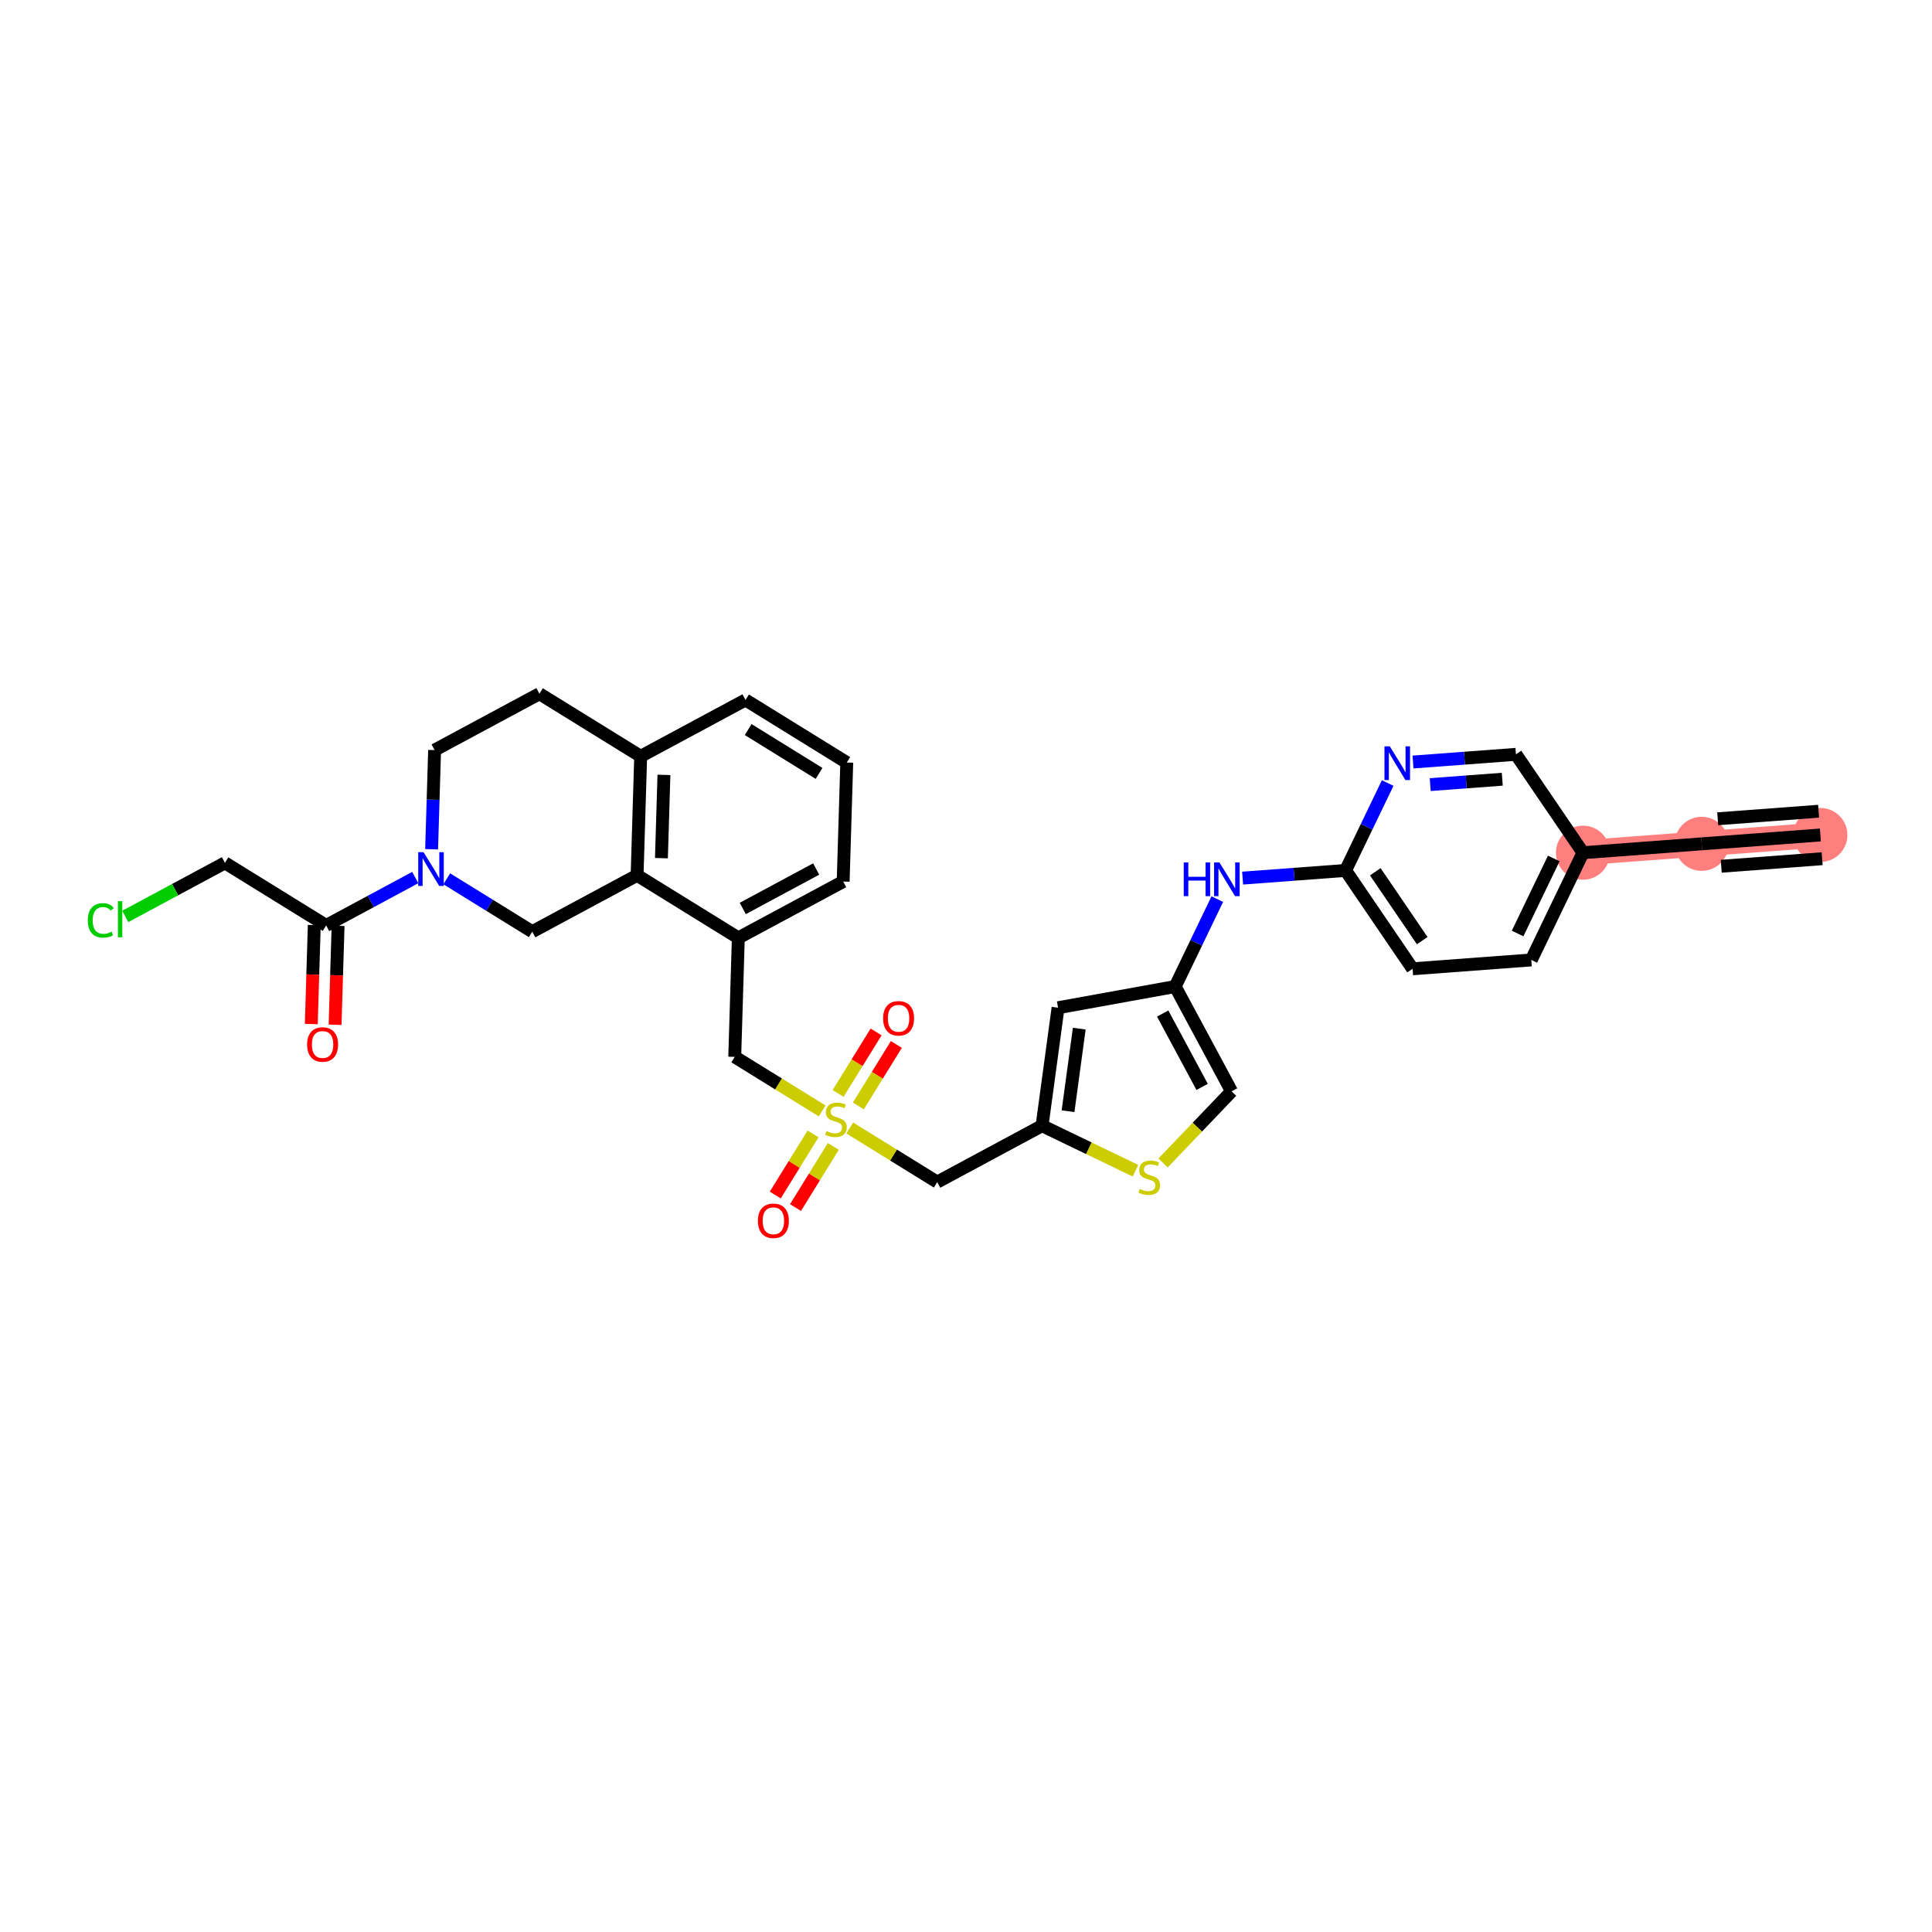 <?xml version='1.0' encoding='iso-8859-1'?>
<svg version='1.1' baseProfile='full'
              xmlns='http://www.w3.org/2000/svg'
                      xmlns:rdkit='http://www.rdkit.org/xml'
                      xmlns:xlink='http://www.w3.org/1999/xlink'
                  xml:space='preserve'
width='300px' height='300px' viewBox='0 0 300 300'>
<!-- END OF HEADER -->
<rect style='opacity:1.0;fill:#FFFFFF;stroke:none' width='300' height='300' x='0' y='0'> </rect>
<rect style='opacity:1.0;fill:#FFFFFF;stroke:none' width='300' height='300' x='0' y='0'> </rect>
<path d='M 282.667,129.655 L 264.235,131.031' style='fill:none;fill-rule:evenodd;stroke:#FF7F7F;stroke-width:3.9px;stroke-linecap:butt;stroke-linejoin:miter;stroke-opacity:1' />
<path d='M 264.235,131.031 L 245.803,132.407' style='fill:none;fill-rule:evenodd;stroke:#FF7F7F;stroke-width:3.9px;stroke-linecap:butt;stroke-linejoin:miter;stroke-opacity:1' />
<ellipse cx='282.667' cy='129.655' rx='3.697' ry='3.697'  style='fill:#FF7F7F;fill-rule:evenodd;stroke:#FF7F7F;stroke-width:1.0px;stroke-linecap:butt;stroke-linejoin:miter;stroke-opacity:1' />
<ellipse cx='264.235' cy='131.031' rx='3.697' ry='3.697'  style='fill:#FF7F7F;fill-rule:evenodd;stroke:#FF7F7F;stroke-width:1.0px;stroke-linecap:butt;stroke-linejoin:miter;stroke-opacity:1' />
<ellipse cx='245.803' cy='132.407' rx='3.697' ry='3.697'  style='fill:#FF7F7F;fill-rule:evenodd;stroke:#FF7F7F;stroke-width:1.0px;stroke-linecap:butt;stroke-linejoin:miter;stroke-opacity:1' />
<path class='bond-0 atom-0 atom-1' d='M 282.667,129.655 L 264.235,131.031' style='fill:none;fill-rule:evenodd;stroke:#000000;stroke-width:2.0px;stroke-linecap:butt;stroke-linejoin:miter;stroke-opacity:1' />
<path class='bond-0 atom-0 atom-1' d='M 282.392,125.968 L 266.725,127.138' style='fill:none;fill-rule:evenodd;stroke:#000000;stroke-width:2.0px;stroke-linecap:butt;stroke-linejoin:miter;stroke-opacity:1' />
<path class='bond-0 atom-0 atom-1' d='M 282.942,133.341 L 267.275,134.511' style='fill:none;fill-rule:evenodd;stroke:#000000;stroke-width:2.0px;stroke-linecap:butt;stroke-linejoin:miter;stroke-opacity:1' />
<path class='bond-1 atom-1 atom-2' d='M 264.235,131.031 L 245.803,132.407' style='fill:none;fill-rule:evenodd;stroke:#000000;stroke-width:2.0px;stroke-linecap:butt;stroke-linejoin:miter;stroke-opacity:1' />
<path class='bond-2 atom-2 atom-3' d='M 245.803,132.407 L 237.779,149.058' style='fill:none;fill-rule:evenodd;stroke:#000000;stroke-width:2.0px;stroke-linecap:butt;stroke-linejoin:miter;stroke-opacity:1' />
<path class='bond-2 atom-2 atom-3' d='M 241.269,133.3 L 235.652,144.956' style='fill:none;fill-rule:evenodd;stroke:#000000;stroke-width:2.0px;stroke-linecap:butt;stroke-linejoin:miter;stroke-opacity:1' />
<path class='bond-32 atom-32 atom-2' d='M 235.395,117.133 L 245.803,132.407' style='fill:none;fill-rule:evenodd;stroke:#000000;stroke-width:2.0px;stroke-linecap:butt;stroke-linejoin:miter;stroke-opacity:1' />
<path class='bond-3 atom-3 atom-4' d='M 237.779,149.058 L 219.347,150.434' style='fill:none;fill-rule:evenodd;stroke:#000000;stroke-width:2.0px;stroke-linecap:butt;stroke-linejoin:miter;stroke-opacity:1' />
<path class='bond-4 atom-4 atom-5' d='M 219.347,150.434 L 208.939,135.16' style='fill:none;fill-rule:evenodd;stroke:#000000;stroke-width:2.0px;stroke-linecap:butt;stroke-linejoin:miter;stroke-opacity:1' />
<path class='bond-4 atom-4 atom-5' d='M 220.841,146.062 L 213.555,135.369' style='fill:none;fill-rule:evenodd;stroke:#000000;stroke-width:2.0px;stroke-linecap:butt;stroke-linejoin:miter;stroke-opacity:1' />
<path class='bond-5 atom-5 atom-6' d='M 208.939,135.16 L 200.947,135.757' style='fill:none;fill-rule:evenodd;stroke:#000000;stroke-width:2.0px;stroke-linecap:butt;stroke-linejoin:miter;stroke-opacity:1' />
<path class='bond-5 atom-5 atom-6' d='M 200.947,135.757 L 192.954,136.353' style='fill:none;fill-rule:evenodd;stroke:#0000FF;stroke-width:2.0px;stroke-linecap:butt;stroke-linejoin:miter;stroke-opacity:1' />
<path class='bond-30 atom-5 atom-31' d='M 208.939,135.16 L 212.209,128.374' style='fill:none;fill-rule:evenodd;stroke:#000000;stroke-width:2.0px;stroke-linecap:butt;stroke-linejoin:miter;stroke-opacity:1' />
<path class='bond-30 atom-5 atom-31' d='M 212.209,128.374 L 215.479,121.588' style='fill:none;fill-rule:evenodd;stroke:#0000FF;stroke-width:2.0px;stroke-linecap:butt;stroke-linejoin:miter;stroke-opacity:1' />
<path class='bond-6 atom-6 atom-7' d='M 189.023,139.615 L 185.753,146.401' style='fill:none;fill-rule:evenodd;stroke:#0000FF;stroke-width:2.0px;stroke-linecap:butt;stroke-linejoin:miter;stroke-opacity:1' />
<path class='bond-6 atom-6 atom-7' d='M 185.753,146.401 L 182.483,153.187' style='fill:none;fill-rule:evenodd;stroke:#000000;stroke-width:2.0px;stroke-linecap:butt;stroke-linejoin:miter;stroke-opacity:1' />
<path class='bond-7 atom-7 atom-8' d='M 182.483,153.187 L 191.237,169.466' style='fill:none;fill-rule:evenodd;stroke:#000000;stroke-width:2.0px;stroke-linecap:butt;stroke-linejoin:miter;stroke-opacity:1' />
<path class='bond-7 atom-7 atom-8' d='M 180.54,157.38 L 186.668,168.775' style='fill:none;fill-rule:evenodd;stroke:#000000;stroke-width:2.0px;stroke-linecap:butt;stroke-linejoin:miter;stroke-opacity:1' />
<path class='bond-33 atom-30 atom-7' d='M 164.296,156.482 L 182.483,153.187' style='fill:none;fill-rule:evenodd;stroke:#000000;stroke-width:2.0px;stroke-linecap:butt;stroke-linejoin:miter;stroke-opacity:1' />
<path class='bond-8 atom-8 atom-9' d='M 191.237,169.466 L 185.919,175.025' style='fill:none;fill-rule:evenodd;stroke:#000000;stroke-width:2.0px;stroke-linecap:butt;stroke-linejoin:miter;stroke-opacity:1' />
<path class='bond-8 atom-8 atom-9' d='M 185.919,175.025 L 180.601,180.584' style='fill:none;fill-rule:evenodd;stroke:#CCCC00;stroke-width:2.0px;stroke-linecap:butt;stroke-linejoin:miter;stroke-opacity:1' />
<path class='bond-9 atom-9 atom-10' d='M 176.32,181.79 L 169.065,178.294' style='fill:none;fill-rule:evenodd;stroke:#CCCC00;stroke-width:2.0px;stroke-linecap:butt;stroke-linejoin:miter;stroke-opacity:1' />
<path class='bond-9 atom-9 atom-10' d='M 169.065,178.294 L 161.81,174.798' style='fill:none;fill-rule:evenodd;stroke:#000000;stroke-width:2.0px;stroke-linecap:butt;stroke-linejoin:miter;stroke-opacity:1' />
<path class='bond-10 atom-10 atom-11' d='M 161.81,174.798 L 145.531,183.552' style='fill:none;fill-rule:evenodd;stroke:#000000;stroke-width:2.0px;stroke-linecap:butt;stroke-linejoin:miter;stroke-opacity:1' />
<path class='bond-29 atom-10 atom-30' d='M 161.81,174.798 L 164.296,156.482' style='fill:none;fill-rule:evenodd;stroke:#000000;stroke-width:2.0px;stroke-linecap:butt;stroke-linejoin:miter;stroke-opacity:1' />
<path class='bond-29 atom-10 atom-30' d='M 165.846,172.548 L 167.586,159.727' style='fill:none;fill-rule:evenodd;stroke:#000000;stroke-width:2.0px;stroke-linecap:butt;stroke-linejoin:miter;stroke-opacity:1' />
<path class='bond-11 atom-11 atom-12' d='M 145.531,183.552 L 138.741,179.353' style='fill:none;fill-rule:evenodd;stroke:#000000;stroke-width:2.0px;stroke-linecap:butt;stroke-linejoin:miter;stroke-opacity:1' />
<path class='bond-11 atom-11 atom-12' d='M 138.741,179.353 L 131.951,175.155' style='fill:none;fill-rule:evenodd;stroke:#CCCC00;stroke-width:2.0px;stroke-linecap:butt;stroke-linejoin:miter;stroke-opacity:1' />
<path class='bond-12 atom-12 atom-13' d='M 126.252,176.072 L 123.317,180.819' style='fill:none;fill-rule:evenodd;stroke:#CCCC00;stroke-width:2.0px;stroke-linecap:butt;stroke-linejoin:miter;stroke-opacity:1' />
<path class='bond-12 atom-12 atom-13' d='M 123.317,180.819 L 120.382,185.566' style='fill:none;fill-rule:evenodd;stroke:#FF0000;stroke-width:2.0px;stroke-linecap:butt;stroke-linejoin:miter;stroke-opacity:1' />
<path class='bond-12 atom-12 atom-13' d='M 129.396,178.016 L 126.461,182.763' style='fill:none;fill-rule:evenodd;stroke:#CCCC00;stroke-width:2.0px;stroke-linecap:butt;stroke-linejoin:miter;stroke-opacity:1' />
<path class='bond-12 atom-12 atom-13' d='M 126.461,182.763 L 123.526,187.51' style='fill:none;fill-rule:evenodd;stroke:#FF0000;stroke-width:2.0px;stroke-linecap:butt;stroke-linejoin:miter;stroke-opacity:1' />
<path class='bond-13 atom-12 atom-14' d='M 133.282,171.731 L 136.234,166.957' style='fill:none;fill-rule:evenodd;stroke:#CCCC00;stroke-width:2.0px;stroke-linecap:butt;stroke-linejoin:miter;stroke-opacity:1' />
<path class='bond-13 atom-12 atom-14' d='M 136.234,166.957 L 139.186,162.183' style='fill:none;fill-rule:evenodd;stroke:#FF0000;stroke-width:2.0px;stroke-linecap:butt;stroke-linejoin:miter;stroke-opacity:1' />
<path class='bond-13 atom-12 atom-14' d='M 130.138,169.787 L 133.09,165.013' style='fill:none;fill-rule:evenodd;stroke:#CCCC00;stroke-width:2.0px;stroke-linecap:butt;stroke-linejoin:miter;stroke-opacity:1' />
<path class='bond-13 atom-12 atom-14' d='M 133.09,165.013 L 136.042,160.238' style='fill:none;fill-rule:evenodd;stroke:#FF0000;stroke-width:2.0px;stroke-linecap:butt;stroke-linejoin:miter;stroke-opacity:1' />
<path class='bond-14 atom-12 atom-15' d='M 127.67,172.508 L 120.88,168.309' style='fill:none;fill-rule:evenodd;stroke:#CCCC00;stroke-width:2.0px;stroke-linecap:butt;stroke-linejoin:miter;stroke-opacity:1' />
<path class='bond-14 atom-12 atom-15' d='M 120.88,168.309 L 114.089,164.111' style='fill:none;fill-rule:evenodd;stroke:#000000;stroke-width:2.0px;stroke-linecap:butt;stroke-linejoin:miter;stroke-opacity:1' />
<path class='bond-15 atom-15 atom-16' d='M 114.089,164.111 L 114.647,145.636' style='fill:none;fill-rule:evenodd;stroke:#000000;stroke-width:2.0px;stroke-linecap:butt;stroke-linejoin:miter;stroke-opacity:1' />
<path class='bond-16 atom-16 atom-17' d='M 114.647,145.636 L 130.926,136.882' style='fill:none;fill-rule:evenodd;stroke:#000000;stroke-width:2.0px;stroke-linecap:butt;stroke-linejoin:miter;stroke-opacity:1' />
<path class='bond-16 atom-16 atom-17' d='M 115.338,141.067 L 126.733,134.939' style='fill:none;fill-rule:evenodd;stroke:#000000;stroke-width:2.0px;stroke-linecap:butt;stroke-linejoin:miter;stroke-opacity:1' />
<path class='bond-34 atom-21 atom-16' d='M 98.927,135.915 L 114.647,145.636' style='fill:none;fill-rule:evenodd;stroke:#000000;stroke-width:2.0px;stroke-linecap:butt;stroke-linejoin:miter;stroke-opacity:1' />
<path class='bond-17 atom-17 atom-18' d='M 130.926,136.882 L 131.484,118.407' style='fill:none;fill-rule:evenodd;stroke:#000000;stroke-width:2.0px;stroke-linecap:butt;stroke-linejoin:miter;stroke-opacity:1' />
<path class='bond-18 atom-18 atom-19' d='M 131.484,118.407 L 115.763,108.686' style='fill:none;fill-rule:evenodd;stroke:#000000;stroke-width:2.0px;stroke-linecap:butt;stroke-linejoin:miter;stroke-opacity:1' />
<path class='bond-18 atom-18 atom-19' d='M 127.182,120.093 L 116.177,113.288' style='fill:none;fill-rule:evenodd;stroke:#000000;stroke-width:2.0px;stroke-linecap:butt;stroke-linejoin:miter;stroke-opacity:1' />
<path class='bond-19 atom-19 atom-20' d='M 115.763,108.686 L 99.484,117.44' style='fill:none;fill-rule:evenodd;stroke:#000000;stroke-width:2.0px;stroke-linecap:butt;stroke-linejoin:miter;stroke-opacity:1' />
<path class='bond-20 atom-20 atom-21' d='M 99.484,117.44 L 98.927,135.915' style='fill:none;fill-rule:evenodd;stroke:#000000;stroke-width:2.0px;stroke-linecap:butt;stroke-linejoin:miter;stroke-opacity:1' />
<path class='bond-20 atom-20 atom-21' d='M 103.096,120.323 L 102.705,133.256' style='fill:none;fill-rule:evenodd;stroke:#000000;stroke-width:2.0px;stroke-linecap:butt;stroke-linejoin:miter;stroke-opacity:1' />
<path class='bond-35 atom-29 atom-20' d='M 83.764,107.72 L 99.484,117.44' style='fill:none;fill-rule:evenodd;stroke:#000000;stroke-width:2.0px;stroke-linecap:butt;stroke-linejoin:miter;stroke-opacity:1' />
<path class='bond-21 atom-21 atom-22' d='M 98.927,135.915 L 82.648,144.67' style='fill:none;fill-rule:evenodd;stroke:#000000;stroke-width:2.0px;stroke-linecap:butt;stroke-linejoin:miter;stroke-opacity:1' />
<path class='bond-22 atom-22 atom-23' d='M 82.648,144.67 L 76.011,140.566' style='fill:none;fill-rule:evenodd;stroke:#000000;stroke-width:2.0px;stroke-linecap:butt;stroke-linejoin:miter;stroke-opacity:1' />
<path class='bond-22 atom-22 atom-23' d='M 76.011,140.566 L 69.374,136.462' style='fill:none;fill-rule:evenodd;stroke:#0000FF;stroke-width:2.0px;stroke-linecap:butt;stroke-linejoin:miter;stroke-opacity:1' />
<path class='bond-23 atom-23 atom-24' d='M 64.48,136.265 L 57.564,139.984' style='fill:none;fill-rule:evenodd;stroke:#0000FF;stroke-width:2.0px;stroke-linecap:butt;stroke-linejoin:miter;stroke-opacity:1' />
<path class='bond-23 atom-23 atom-24' d='M 57.564,139.984 L 50.648,143.703' style='fill:none;fill-rule:evenodd;stroke:#000000;stroke-width:2.0px;stroke-linecap:butt;stroke-linejoin:miter;stroke-opacity:1' />
<path class='bond-27 atom-23 atom-28' d='M 67.02,131.87 L 67.253,124.172' style='fill:none;fill-rule:evenodd;stroke:#0000FF;stroke-width:2.0px;stroke-linecap:butt;stroke-linejoin:miter;stroke-opacity:1' />
<path class='bond-27 atom-23 atom-28' d='M 67.253,124.172 L 67.485,116.474' style='fill:none;fill-rule:evenodd;stroke:#000000;stroke-width:2.0px;stroke-linecap:butt;stroke-linejoin:miter;stroke-opacity:1' />
<path class='bond-24 atom-24 atom-25' d='M 48.801,143.647 L 48.569,151.33' style='fill:none;fill-rule:evenodd;stroke:#000000;stroke-width:2.0px;stroke-linecap:butt;stroke-linejoin:miter;stroke-opacity:1' />
<path class='bond-24 atom-24 atom-25' d='M 48.569,151.33 L 48.337,159.013' style='fill:none;fill-rule:evenodd;stroke:#FF0000;stroke-width:2.0px;stroke-linecap:butt;stroke-linejoin:miter;stroke-opacity:1' />
<path class='bond-24 atom-24 atom-25' d='M 52.496,143.759 L 52.264,151.442' style='fill:none;fill-rule:evenodd;stroke:#000000;stroke-width:2.0px;stroke-linecap:butt;stroke-linejoin:miter;stroke-opacity:1' />
<path class='bond-24 atom-24 atom-25' d='M 52.264,151.442 L 52.032,159.125' style='fill:none;fill-rule:evenodd;stroke:#FF0000;stroke-width:2.0px;stroke-linecap:butt;stroke-linejoin:miter;stroke-opacity:1' />
<path class='bond-25 atom-24 atom-26' d='M 50.648,143.703 L 34.928,133.983' style='fill:none;fill-rule:evenodd;stroke:#000000;stroke-width:2.0px;stroke-linecap:butt;stroke-linejoin:miter;stroke-opacity:1' />
<path class='bond-26 atom-26 atom-27' d='M 34.928,133.983 L 27.189,138.144' style='fill:none;fill-rule:evenodd;stroke:#000000;stroke-width:2.0px;stroke-linecap:butt;stroke-linejoin:miter;stroke-opacity:1' />
<path class='bond-26 atom-26 atom-27' d='M 27.189,138.144 L 19.451,142.305' style='fill:none;fill-rule:evenodd;stroke:#00CC00;stroke-width:2.0px;stroke-linecap:butt;stroke-linejoin:miter;stroke-opacity:1' />
<path class='bond-28 atom-28 atom-29' d='M 67.485,116.474 L 83.764,107.72' style='fill:none;fill-rule:evenodd;stroke:#000000;stroke-width:2.0px;stroke-linecap:butt;stroke-linejoin:miter;stroke-opacity:1' />
<path class='bond-31 atom-31 atom-32' d='M 219.41,118.326 L 227.403,117.73' style='fill:none;fill-rule:evenodd;stroke:#0000FF;stroke-width:2.0px;stroke-linecap:butt;stroke-linejoin:miter;stroke-opacity:1' />
<path class='bond-31 atom-31 atom-32' d='M 227.403,117.73 L 235.395,117.133' style='fill:none;fill-rule:evenodd;stroke:#000000;stroke-width:2.0px;stroke-linecap:butt;stroke-linejoin:miter;stroke-opacity:1' />
<path class='bond-31 atom-31 atom-32' d='M 222.083,121.834 L 227.678,121.416' style='fill:none;fill-rule:evenodd;stroke:#0000FF;stroke-width:2.0px;stroke-linecap:butt;stroke-linejoin:miter;stroke-opacity:1' />
<path class='bond-31 atom-31 atom-32' d='M 227.678,121.416 L 233.273,120.998' style='fill:none;fill-rule:evenodd;stroke:#000000;stroke-width:2.0px;stroke-linecap:butt;stroke-linejoin:miter;stroke-opacity:1' />
<path  class='atom-6' d='M 183.812 133.919
L 184.522 133.919
L 184.522 136.144
L 187.198 136.144
L 187.198 133.919
L 187.908 133.919
L 187.908 139.153
L 187.198 139.153
L 187.198 136.736
L 184.522 136.736
L 184.522 139.153
L 183.812 139.153
L 183.812 133.919
' fill='#0000FF'/>
<path  class='atom-6' d='M 189.35 133.919
L 191.065 136.691
Q 191.235 136.965, 191.509 137.46
Q 191.782 137.956, 191.797 137.985
L 191.797 133.919
L 192.492 133.919
L 192.492 139.153
L 191.775 139.153
L 189.934 136.122
Q 189.72 135.767, 189.49 135.361
Q 189.269 134.954, 189.202 134.828
L 189.202 139.153
L 188.522 139.153
L 188.522 133.919
L 189.35 133.919
' fill='#0000FF'/>
<path  class='atom-9' d='M 176.982 184.618
Q 177.041 184.641, 177.285 184.744
Q 177.529 184.848, 177.795 184.914
Q 178.069 184.973, 178.335 184.973
Q 178.83 184.973, 179.118 184.737
Q 179.407 184.493, 179.407 184.071
Q 179.407 183.783, 179.259 183.605
Q 179.118 183.428, 178.897 183.332
Q 178.675 183.236, 178.305 183.125
Q 177.839 182.984, 177.558 182.851
Q 177.285 182.718, 177.085 182.437
Q 176.893 182.156, 176.893 181.683
Q 176.893 181.025, 177.337 180.619
Q 177.788 180.212, 178.675 180.212
Q 179.281 180.212, 179.969 180.5
L 179.799 181.07
Q 179.17 180.811, 178.697 180.811
Q 178.187 180.811, 177.906 181.025
Q 177.625 181.232, 177.632 181.594
Q 177.632 181.875, 177.773 182.045
Q 177.921 182.216, 178.128 182.312
Q 178.342 182.408, 178.697 182.519
Q 179.17 182.667, 179.451 182.814
Q 179.732 182.962, 179.932 183.265
Q 180.139 183.561, 180.139 184.071
Q 180.139 184.796, 179.651 185.188
Q 179.17 185.572, 178.364 185.572
Q 177.899 185.572, 177.544 185.469
Q 177.196 185.372, 176.782 185.202
L 176.982 184.618
' fill='#CCCC00'/>
<path  class='atom-12' d='M 128.332 175.628
Q 128.391 175.65, 128.635 175.754
Q 128.879 175.857, 129.145 175.924
Q 129.418 175.983, 129.685 175.983
Q 130.18 175.983, 130.468 175.746
Q 130.757 175.502, 130.757 175.081
Q 130.757 174.792, 130.609 174.615
Q 130.468 174.438, 130.246 174.341
Q 130.025 174.245, 129.655 174.134
Q 129.189 173.994, 128.908 173.861
Q 128.635 173.728, 128.435 173.447
Q 128.243 173.166, 128.243 172.693
Q 128.243 172.035, 128.686 171.628
Q 129.137 171.222, 130.025 171.222
Q 130.631 171.222, 131.318 171.51
L 131.148 172.079
Q 130.52 171.82, 130.047 171.82
Q 129.537 171.82, 129.256 172.035
Q 128.975 172.242, 128.982 172.604
Q 128.982 172.885, 129.123 173.055
Q 129.271 173.225, 129.478 173.321
Q 129.692 173.417, 130.047 173.528
Q 130.52 173.676, 130.801 173.824
Q 131.082 173.972, 131.282 174.275
Q 131.489 174.571, 131.489 175.081
Q 131.489 175.805, 131.001 176.197
Q 130.52 176.582, 129.714 176.582
Q 129.248 176.582, 128.893 176.478
Q 128.546 176.382, 128.132 176.212
L 128.332 175.628
' fill='#CCCC00'/>
<path  class='atom-13' d='M 117.687 189.567
Q 117.687 188.31, 118.308 187.608
Q 118.929 186.905, 120.09 186.905
Q 121.25 186.905, 121.871 187.608
Q 122.492 188.31, 122.492 189.567
Q 122.492 190.839, 121.864 191.563
Q 121.236 192.28, 120.09 192.28
Q 118.936 192.28, 118.308 191.563
Q 117.687 190.846, 117.687 189.567
M 120.09 191.689
Q 120.888 191.689, 121.317 191.156
Q 121.753 190.617, 121.753 189.567
Q 121.753 188.539, 121.317 188.022
Q 120.888 187.497, 120.09 187.497
Q 119.291 187.497, 118.855 188.014
Q 118.426 188.532, 118.426 189.567
Q 118.426 190.624, 118.855 191.156
Q 119.291 191.689, 120.09 191.689
' fill='#FF0000'/>
<path  class='atom-14' d='M 137.128 158.125
Q 137.128 156.869, 137.749 156.166
Q 138.37 155.464, 139.531 155.464
Q 140.692 155.464, 141.313 156.166
Q 141.934 156.869, 141.934 158.125
Q 141.934 159.397, 141.305 160.122
Q 140.677 160.839, 139.531 160.839
Q 138.378 160.839, 137.749 160.122
Q 137.128 159.404, 137.128 158.125
M 139.531 160.247
Q 140.329 160.247, 140.758 159.715
Q 141.194 159.175, 141.194 158.125
Q 141.194 157.098, 140.758 156.58
Q 140.329 156.055, 139.531 156.055
Q 138.732 156.055, 138.296 156.573
Q 137.867 157.09, 137.867 158.125
Q 137.867 159.183, 138.296 159.715
Q 138.732 160.247, 139.531 160.247
' fill='#FF0000'/>
<path  class='atom-23' d='M 65.77 132.332
L 67.485 135.104
Q 67.655 135.378, 67.929 135.873
Q 68.203 136.368, 68.217 136.398
L 68.217 132.332
L 68.912 132.332
L 68.912 137.566
L 68.195 137.566
L 66.354 134.535
Q 66.14 134.18, 65.911 133.773
Q 65.689 133.367, 65.622 133.241
L 65.622 137.566
L 64.942 137.566
L 64.942 132.332
L 65.77 132.332
' fill='#0000FF'/>
<path  class='atom-25' d='M 47.688 162.193
Q 47.688 160.936, 48.309 160.234
Q 48.93 159.531, 50.091 159.531
Q 51.251 159.531, 51.872 160.234
Q 52.493 160.936, 52.493 162.193
Q 52.493 163.465, 51.865 164.189
Q 51.236 164.906, 50.091 164.906
Q 48.937 164.906, 48.309 164.189
Q 47.688 163.472, 47.688 162.193
M 50.091 164.315
Q 50.889 164.315, 51.318 163.782
Q 51.754 163.243, 51.754 162.193
Q 51.754 161.165, 51.318 160.648
Q 50.889 160.123, 50.091 160.123
Q 49.292 160.123, 48.856 160.64
Q 48.427 161.158, 48.427 162.193
Q 48.427 163.25, 48.856 163.782
Q 49.292 164.315, 50.091 164.315
' fill='#FF0000'/>
<path  class='atom-27' d='M 13.636 142.918
Q 13.636 141.617, 14.243 140.937
Q 14.856 140.249, 16.017 140.249
Q 17.096 140.249, 17.673 141.011
L 17.185 141.41
Q 16.764 140.855, 16.017 140.855
Q 15.226 140.855, 14.805 141.388
Q 14.39 141.913, 14.39 142.918
Q 14.39 143.953, 14.819 144.485
Q 15.255 145.018, 16.098 145.018
Q 16.675 145.018, 17.348 144.67
L 17.555 145.225
Q 17.281 145.402, 16.867 145.506
Q 16.453 145.609, 15.995 145.609
Q 14.856 145.609, 14.243 144.914
Q 13.636 144.219, 13.636 142.918
' fill='#00CC00'/>
<path  class='atom-27' d='M 18.309 139.931
L 18.989 139.931
L 18.989 145.543
L 18.309 145.543
L 18.309 139.931
' fill='#00CC00'/>
<path  class='atom-31' d='M 215.806 115.892
L 217.521 118.664
Q 217.691 118.938, 217.965 119.433
Q 218.238 119.929, 218.253 119.958
L 218.253 115.892
L 218.948 115.892
L 218.948 121.126
L 218.231 121.126
L 216.39 118.095
Q 216.176 117.74, 215.946 117.334
Q 215.725 116.927, 215.658 116.801
L 215.658 121.126
L 214.978 121.126
L 214.978 115.892
L 215.806 115.892
' fill='#0000FF'/>
</svg>
